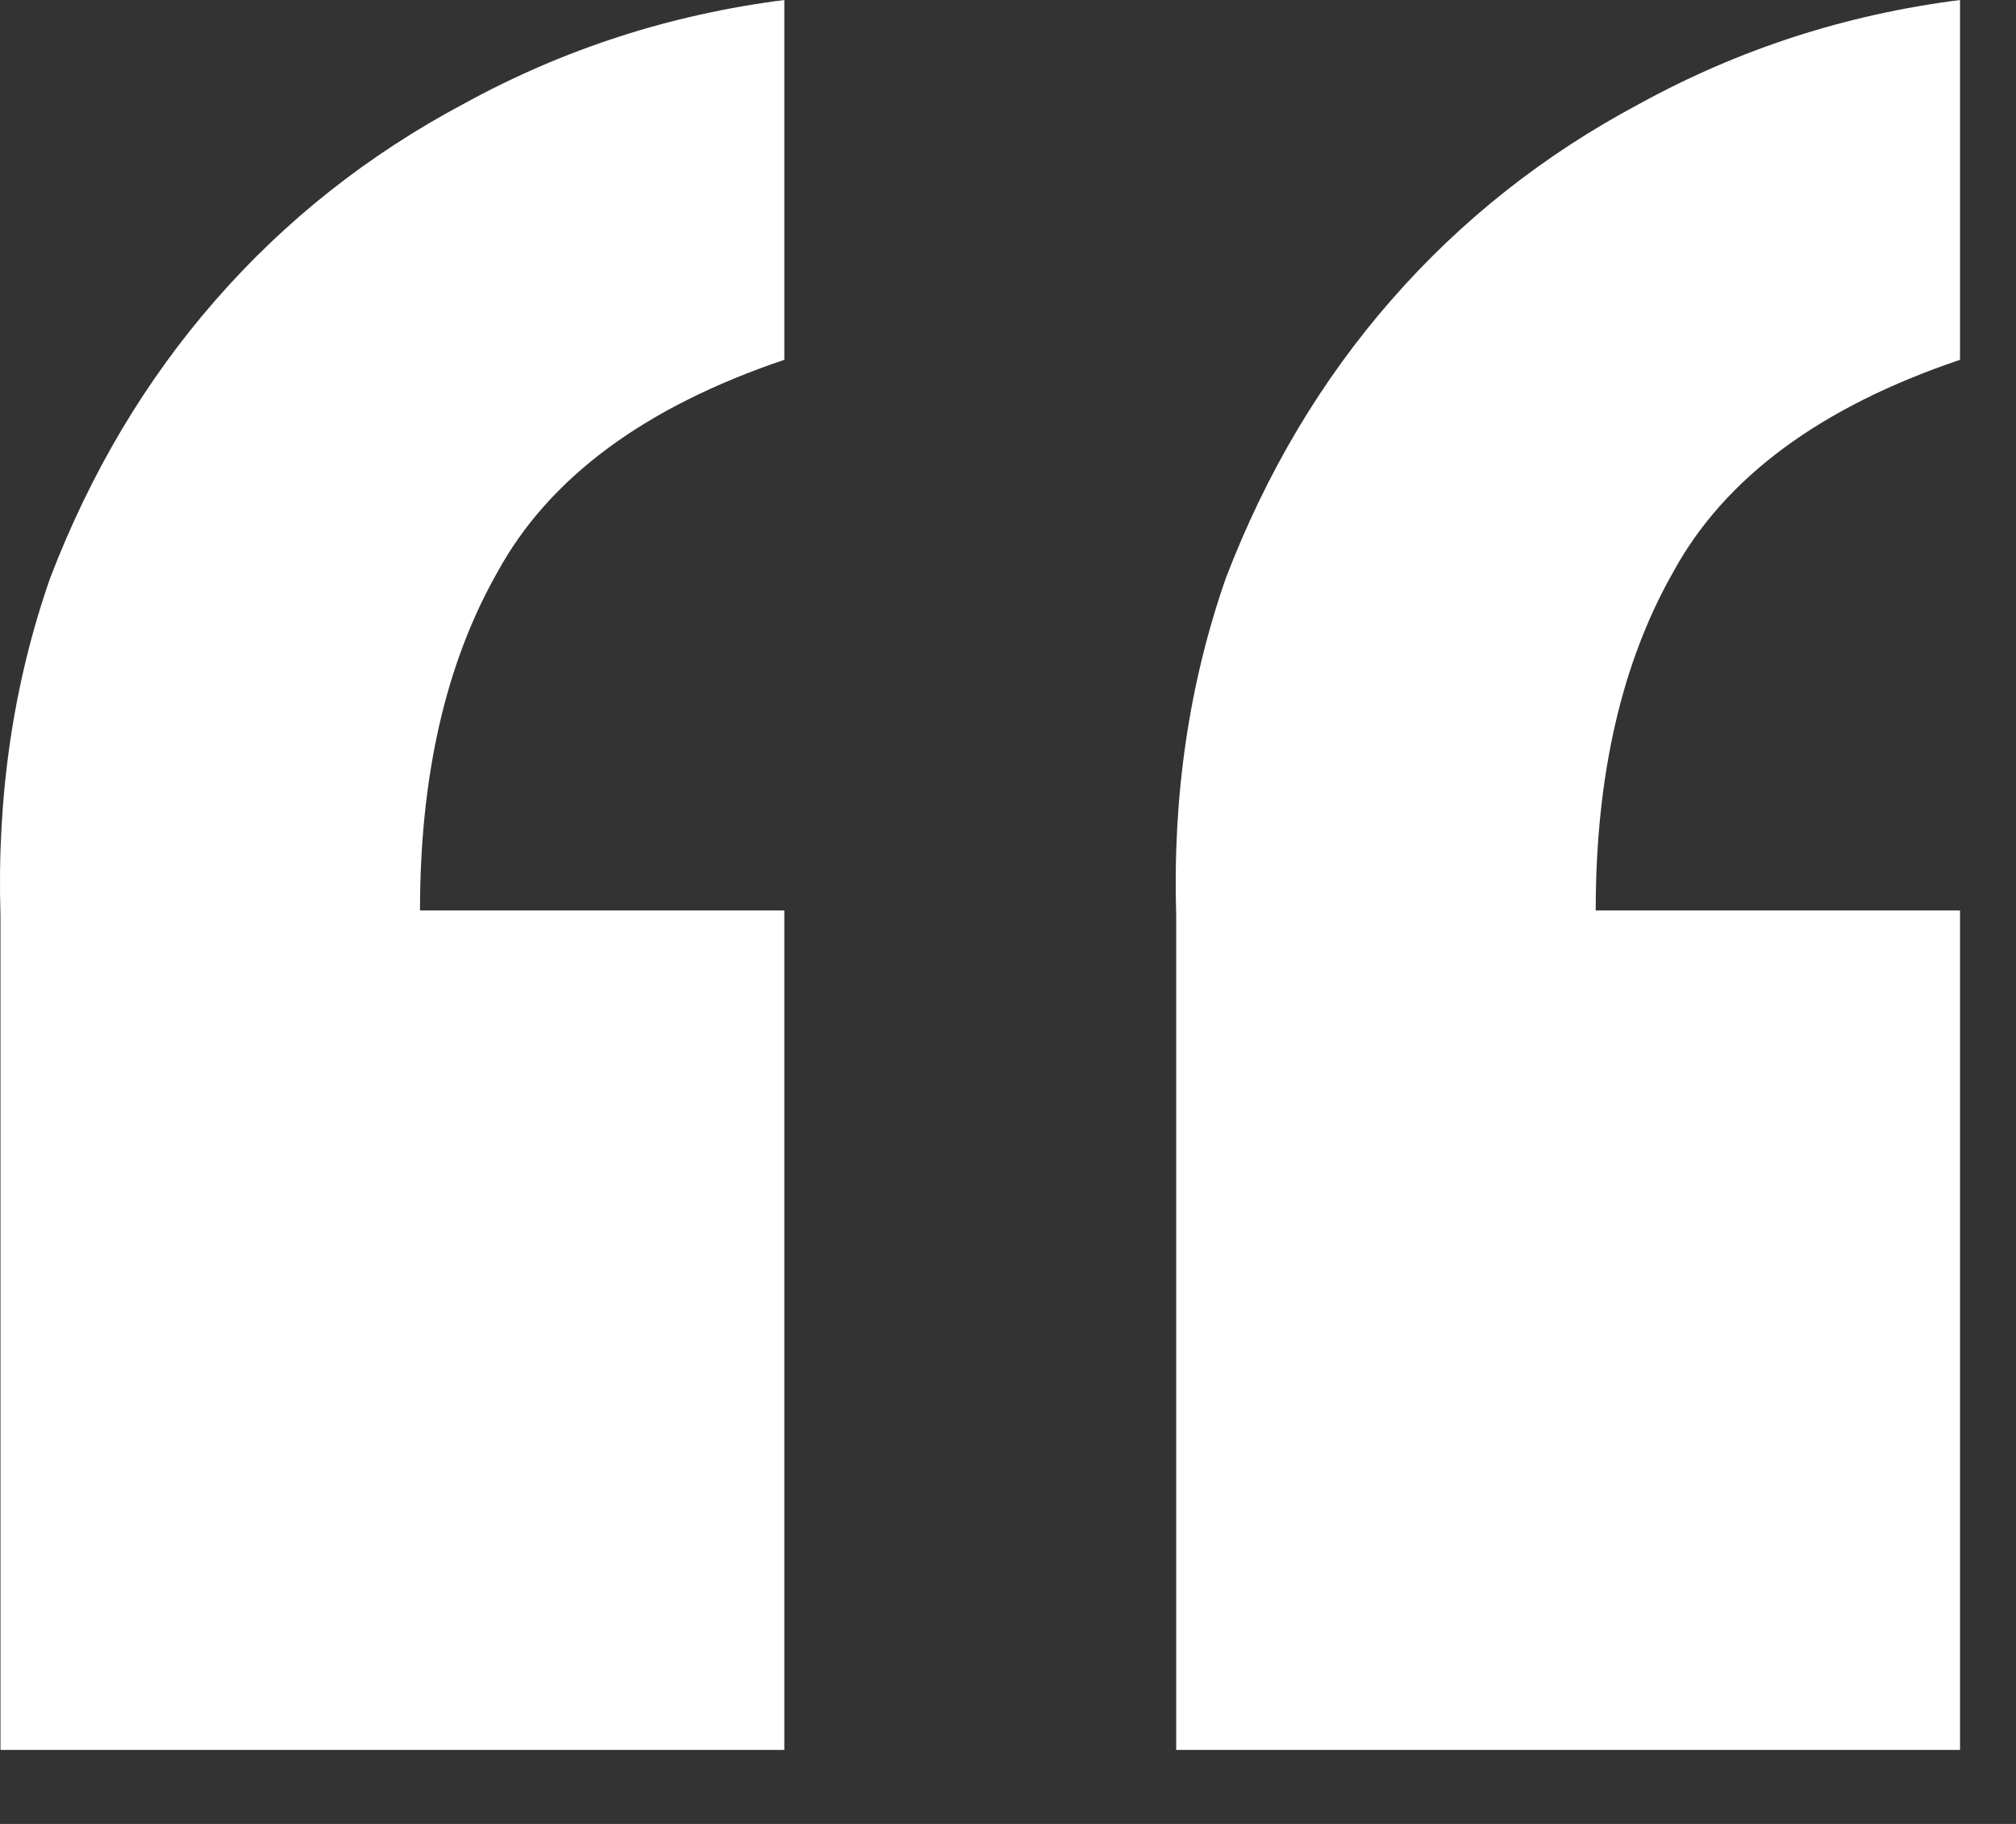 <?xml version="1.0" encoding="UTF-8"?> <svg xmlns="http://www.w3.org/2000/svg" width="21" height="19" viewBox="0 0 21 19" fill="none"><rect x="0" y="0" width="21" height="19" fill="#333333" stroke="none"/><path d="M8.17 18.229H0.005V9.54C-0.033 8.291 0.139 7.118 0.523 6.02C0.944 4.922 1.519 3.956 2.248 3.123C2.976 2.29 3.838 1.609 4.835 1.079C5.87 0.511 6.982 0.151 8.17 0V3.748C6.713 4.24 5.717 4.978 5.18 5.963C4.643 6.909 4.375 8.083 4.375 9.484H8.17V18.229ZM20.417 18.229H12.252V9.54C12.214 8.291 12.386 7.118 12.77 6.02C13.191 4.922 13.766 3.956 14.495 3.123C15.223 2.29 16.085 1.609 17.082 1.079C18.117 0.511 19.228 0.151 20.417 0V3.748C18.96 4.24 17.963 4.978 17.427 5.963C16.89 6.909 16.622 8.083 16.622 9.484H20.417V18.229Z" fill="white"></path></svg> 